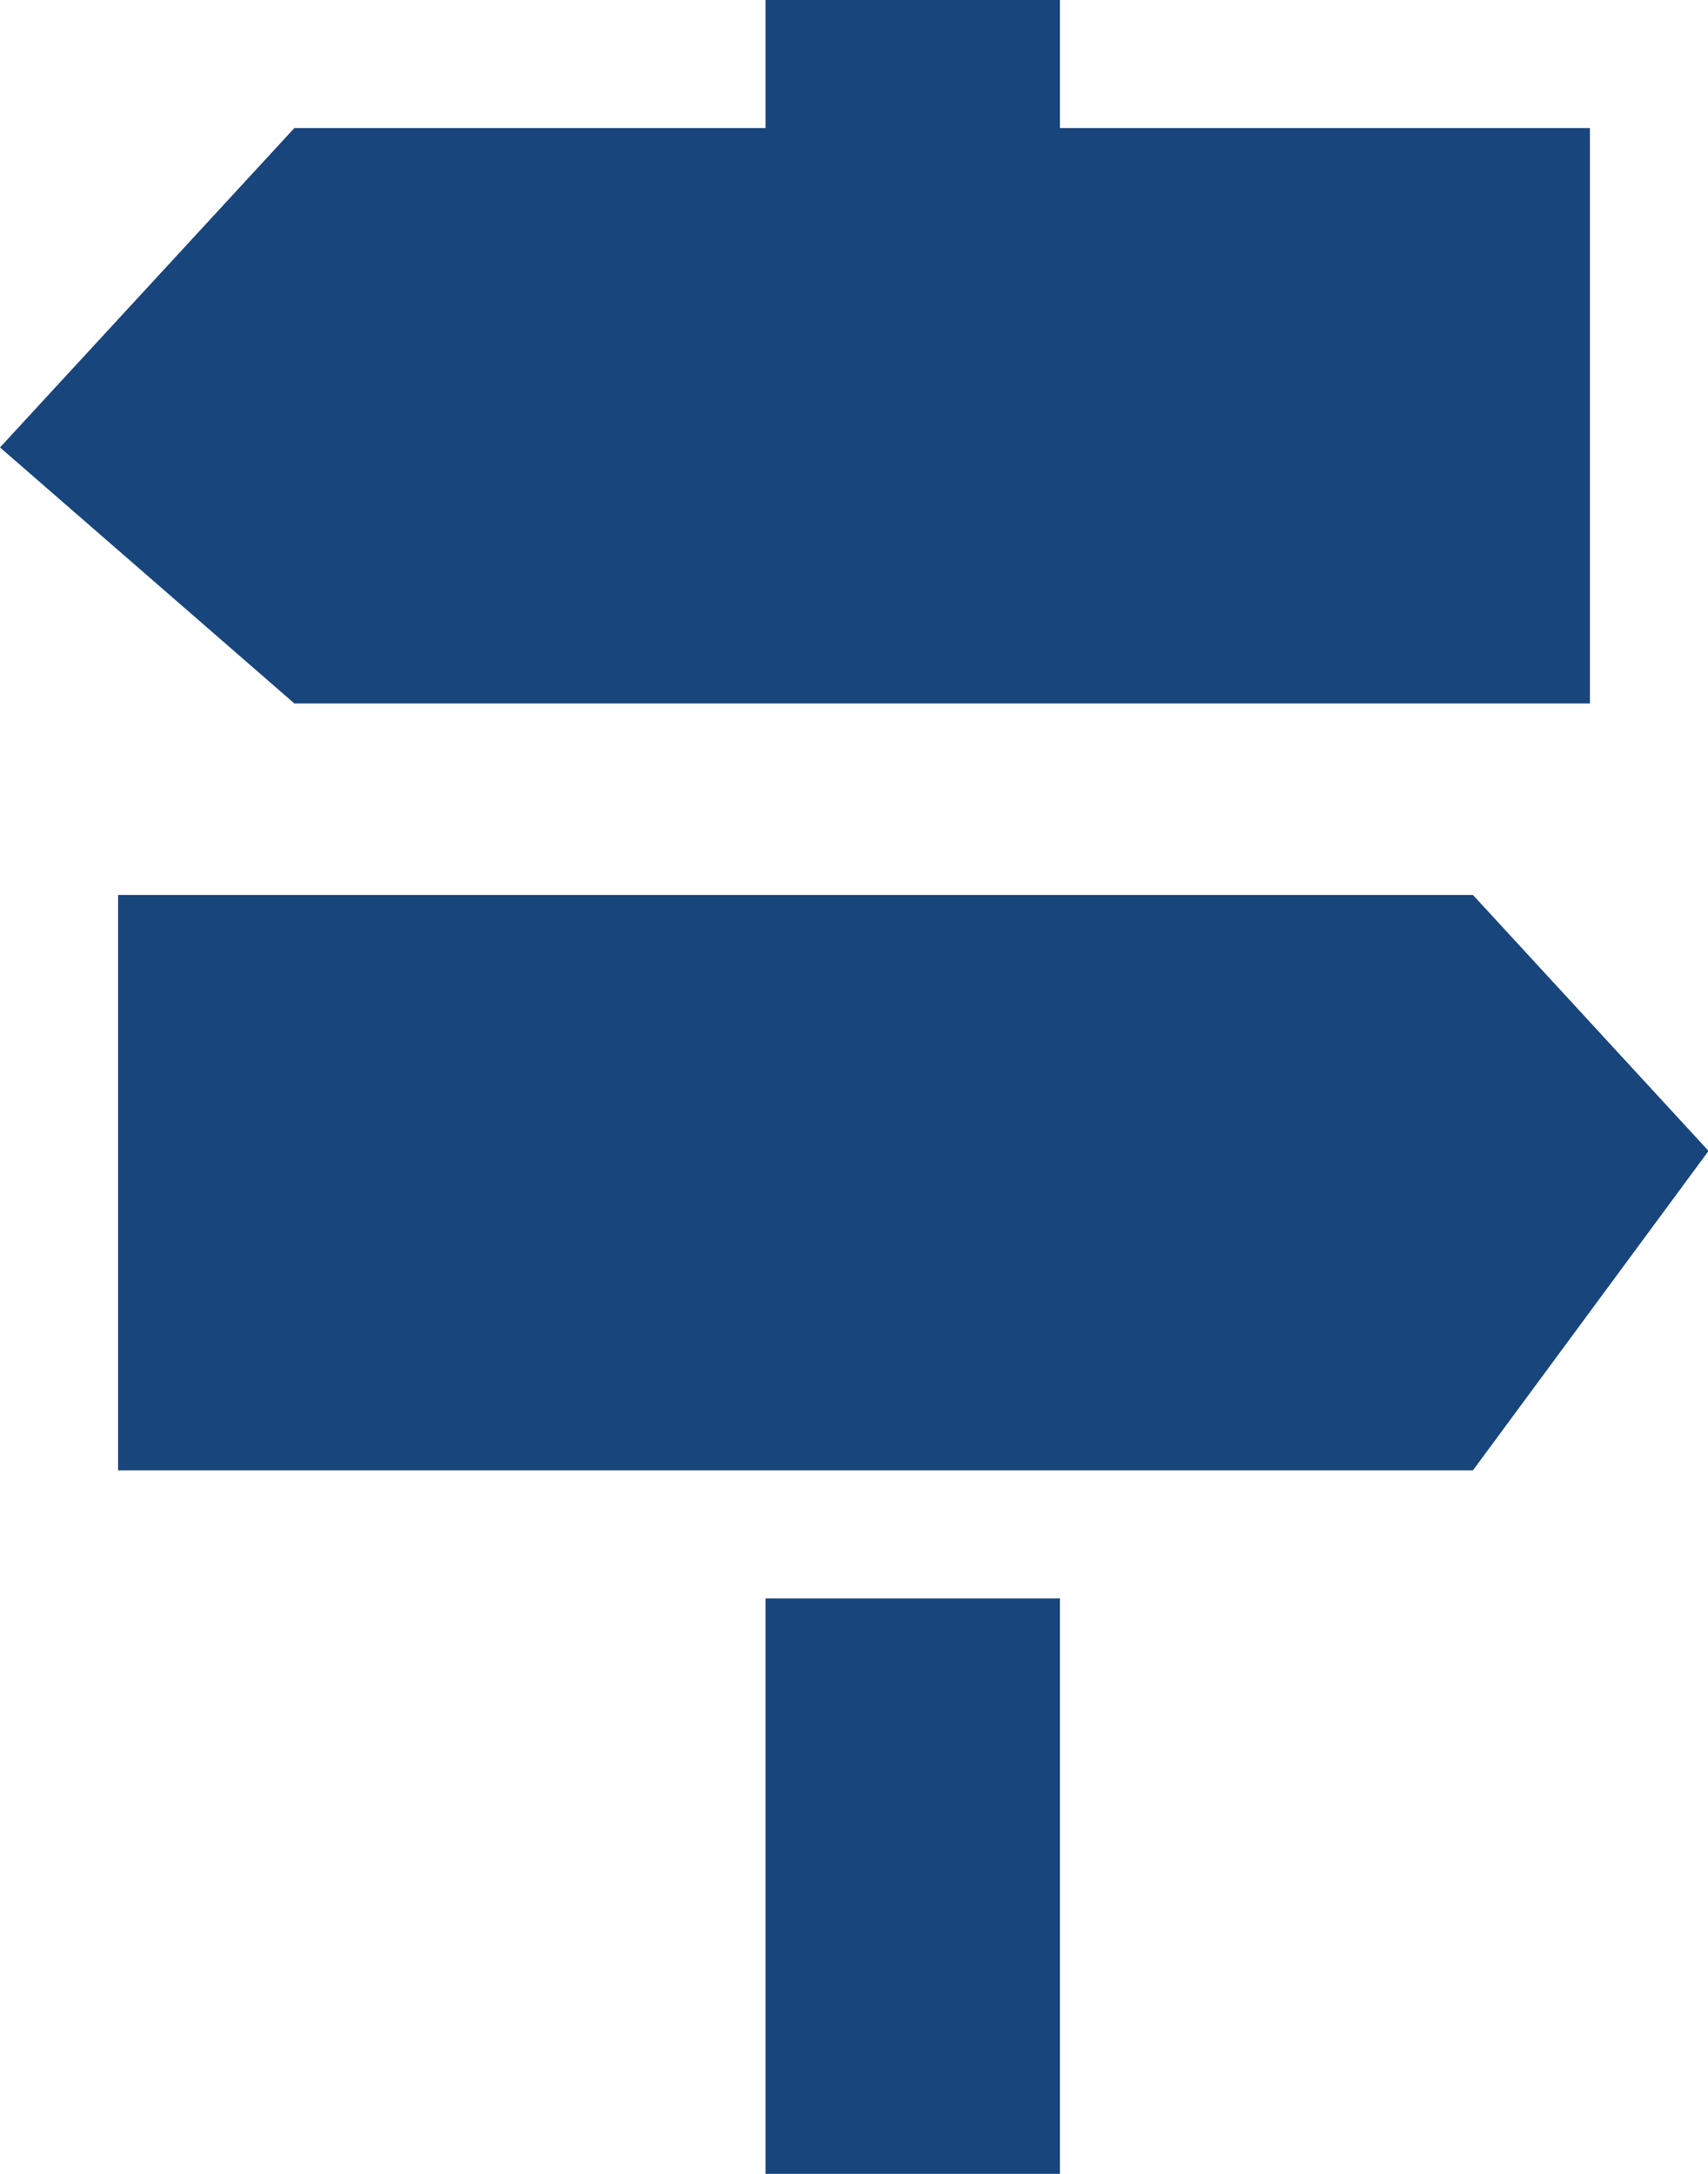 <svg width="22" height="28" viewBox="0 0 22 28" fill="none" xmlns="http://www.w3.org/2000/svg">
    <g clip-path="url(#clip0_366_405)">
        <path fill-rule="evenodd" clip-rule="evenodd" d="M3.792 9.061L0 5.763L3.792 1.649H9.861V0H13.653V1.649H20.479V9.061H3.792ZM9.861 28H13.653V20.588H9.861V28ZM18.965 11.527H1.521V18.939H18.972L22.007 14.824L18.972 11.527H18.965Z" fill="#18457C"/>
    </g>
    <defs>
        <clipPath id="clip0_366_405">
            <rect width="22" height="28" fill="white"/>
        </clipPath>
    </defs>
</svg>
